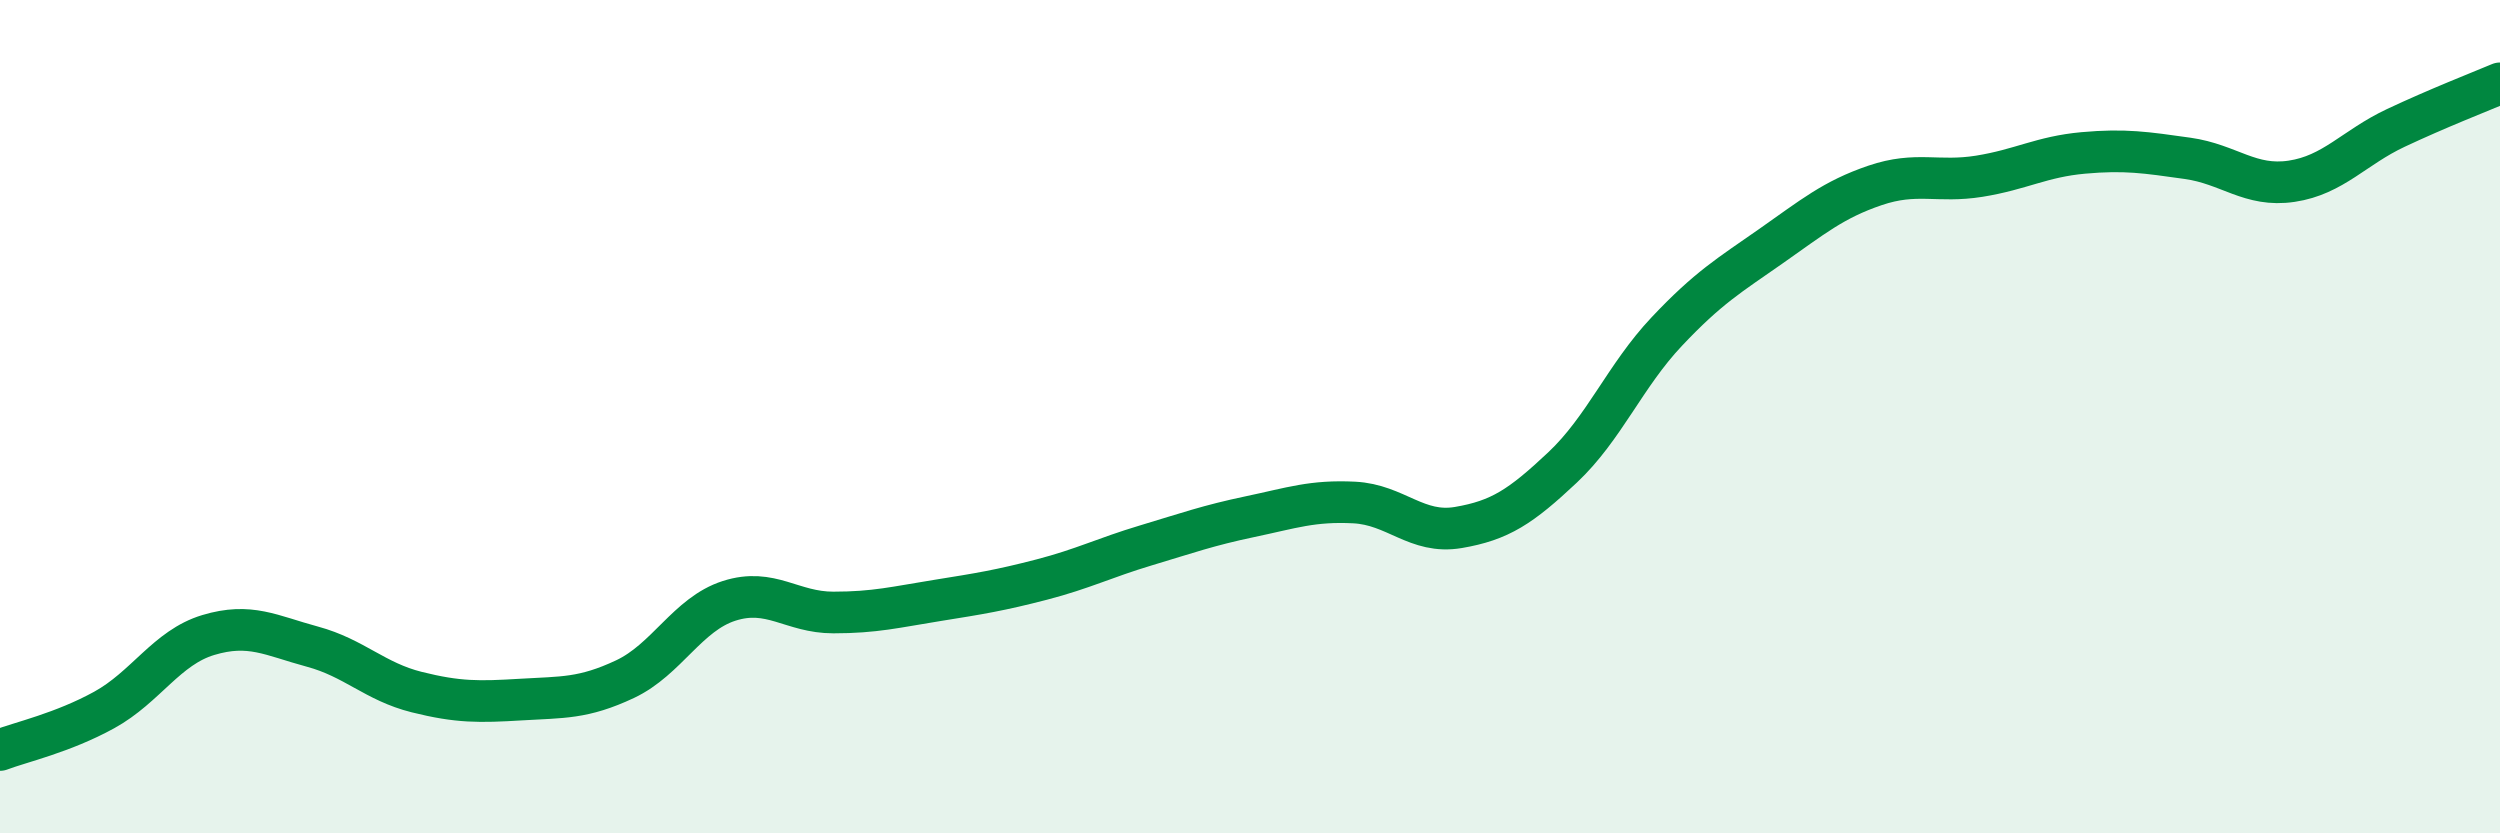 
    <svg width="60" height="20" viewBox="0 0 60 20" xmlns="http://www.w3.org/2000/svg">
      <path
        d="M 0,18 C 0.5,17.81 1.5,17.59 2.5,17.04 C 3.5,16.49 4,15.54 5,15.24 C 6,14.94 6.5,15.25 7.5,15.52 C 8.5,15.79 9,16.36 10,16.61 C 11,16.86 11.5,16.85 12.5,16.79 C 13.5,16.73 14,16.77 15,16.3 C 16,15.83 16.5,14.74 17.5,14.42 C 18.5,14.1 19,14.7 20,14.7 C 21,14.7 21.5,14.57 22.5,14.41 C 23.5,14.25 24,14.17 25,13.91 C 26,13.65 26.5,13.39 27.5,13.09 C 28.5,12.79 29,12.61 30,12.4 C 31,12.19 31.5,12.01 32.5,12.06 C 33.5,12.11 34,12.83 35,12.66 C 36,12.49 36.5,12.16 37.5,11.22 C 38.5,10.28 39,9.02 40,7.96 C 41,6.9 41.5,6.61 42.5,5.91 C 43.5,5.21 44,4.79 45,4.45 C 46,4.11 46.5,4.39 47.5,4.23 C 48.5,4.07 49,3.76 50,3.67 C 51,3.58 51.5,3.66 52.5,3.8 C 53.5,3.94 54,4.5 55,4.35 C 56,4.2 56.5,3.54 57.5,3.07 C 58.5,2.6 59.5,2.21 60,2L60 20L0 20Z"
        fill="#008740"
        opacity="0.1"
        stroke-linecap="round"
        stroke-linejoin="round"
      />
      <path
        d="M 0,18 C 0.5,17.81 1.5,17.59 2.5,17.04 C 3.5,16.49 4,15.54 5,15.24 C 6,14.94 6.5,15.25 7.5,15.52 C 8.5,15.79 9,16.36 10,16.61 C 11,16.86 11.5,16.85 12.5,16.79 C 13.5,16.73 14,16.77 15,16.3 C 16,15.83 16.5,14.74 17.5,14.42 C 18.5,14.1 19,14.7 20,14.7 C 21,14.7 21.5,14.57 22.5,14.41 C 23.5,14.25 24,14.17 25,13.91 C 26,13.65 26.5,13.39 27.5,13.09 C 28.5,12.79 29,12.61 30,12.4 C 31,12.19 31.5,12.01 32.5,12.06 C 33.5,12.11 34,12.83 35,12.66 C 36,12.49 36.5,12.16 37.5,11.22 C 38.5,10.28 39,9.02 40,7.96 C 41,6.9 41.5,6.61 42.5,5.91 C 43.5,5.21 44,4.79 45,4.45 C 46,4.11 46.5,4.39 47.5,4.23 C 48.5,4.07 49,3.76 50,3.67 C 51,3.58 51.5,3.66 52.5,3.8 C 53.5,3.94 54,4.5 55,4.35 C 56,4.2 56.5,3.54 57.5,3.07 C 58.5,2.6 59.5,2.21 60,2"
        stroke="#008740"
        stroke-width="1"
        fill="none"
        stroke-linecap="round"
        stroke-linejoin="round"
      />
    </svg>
  